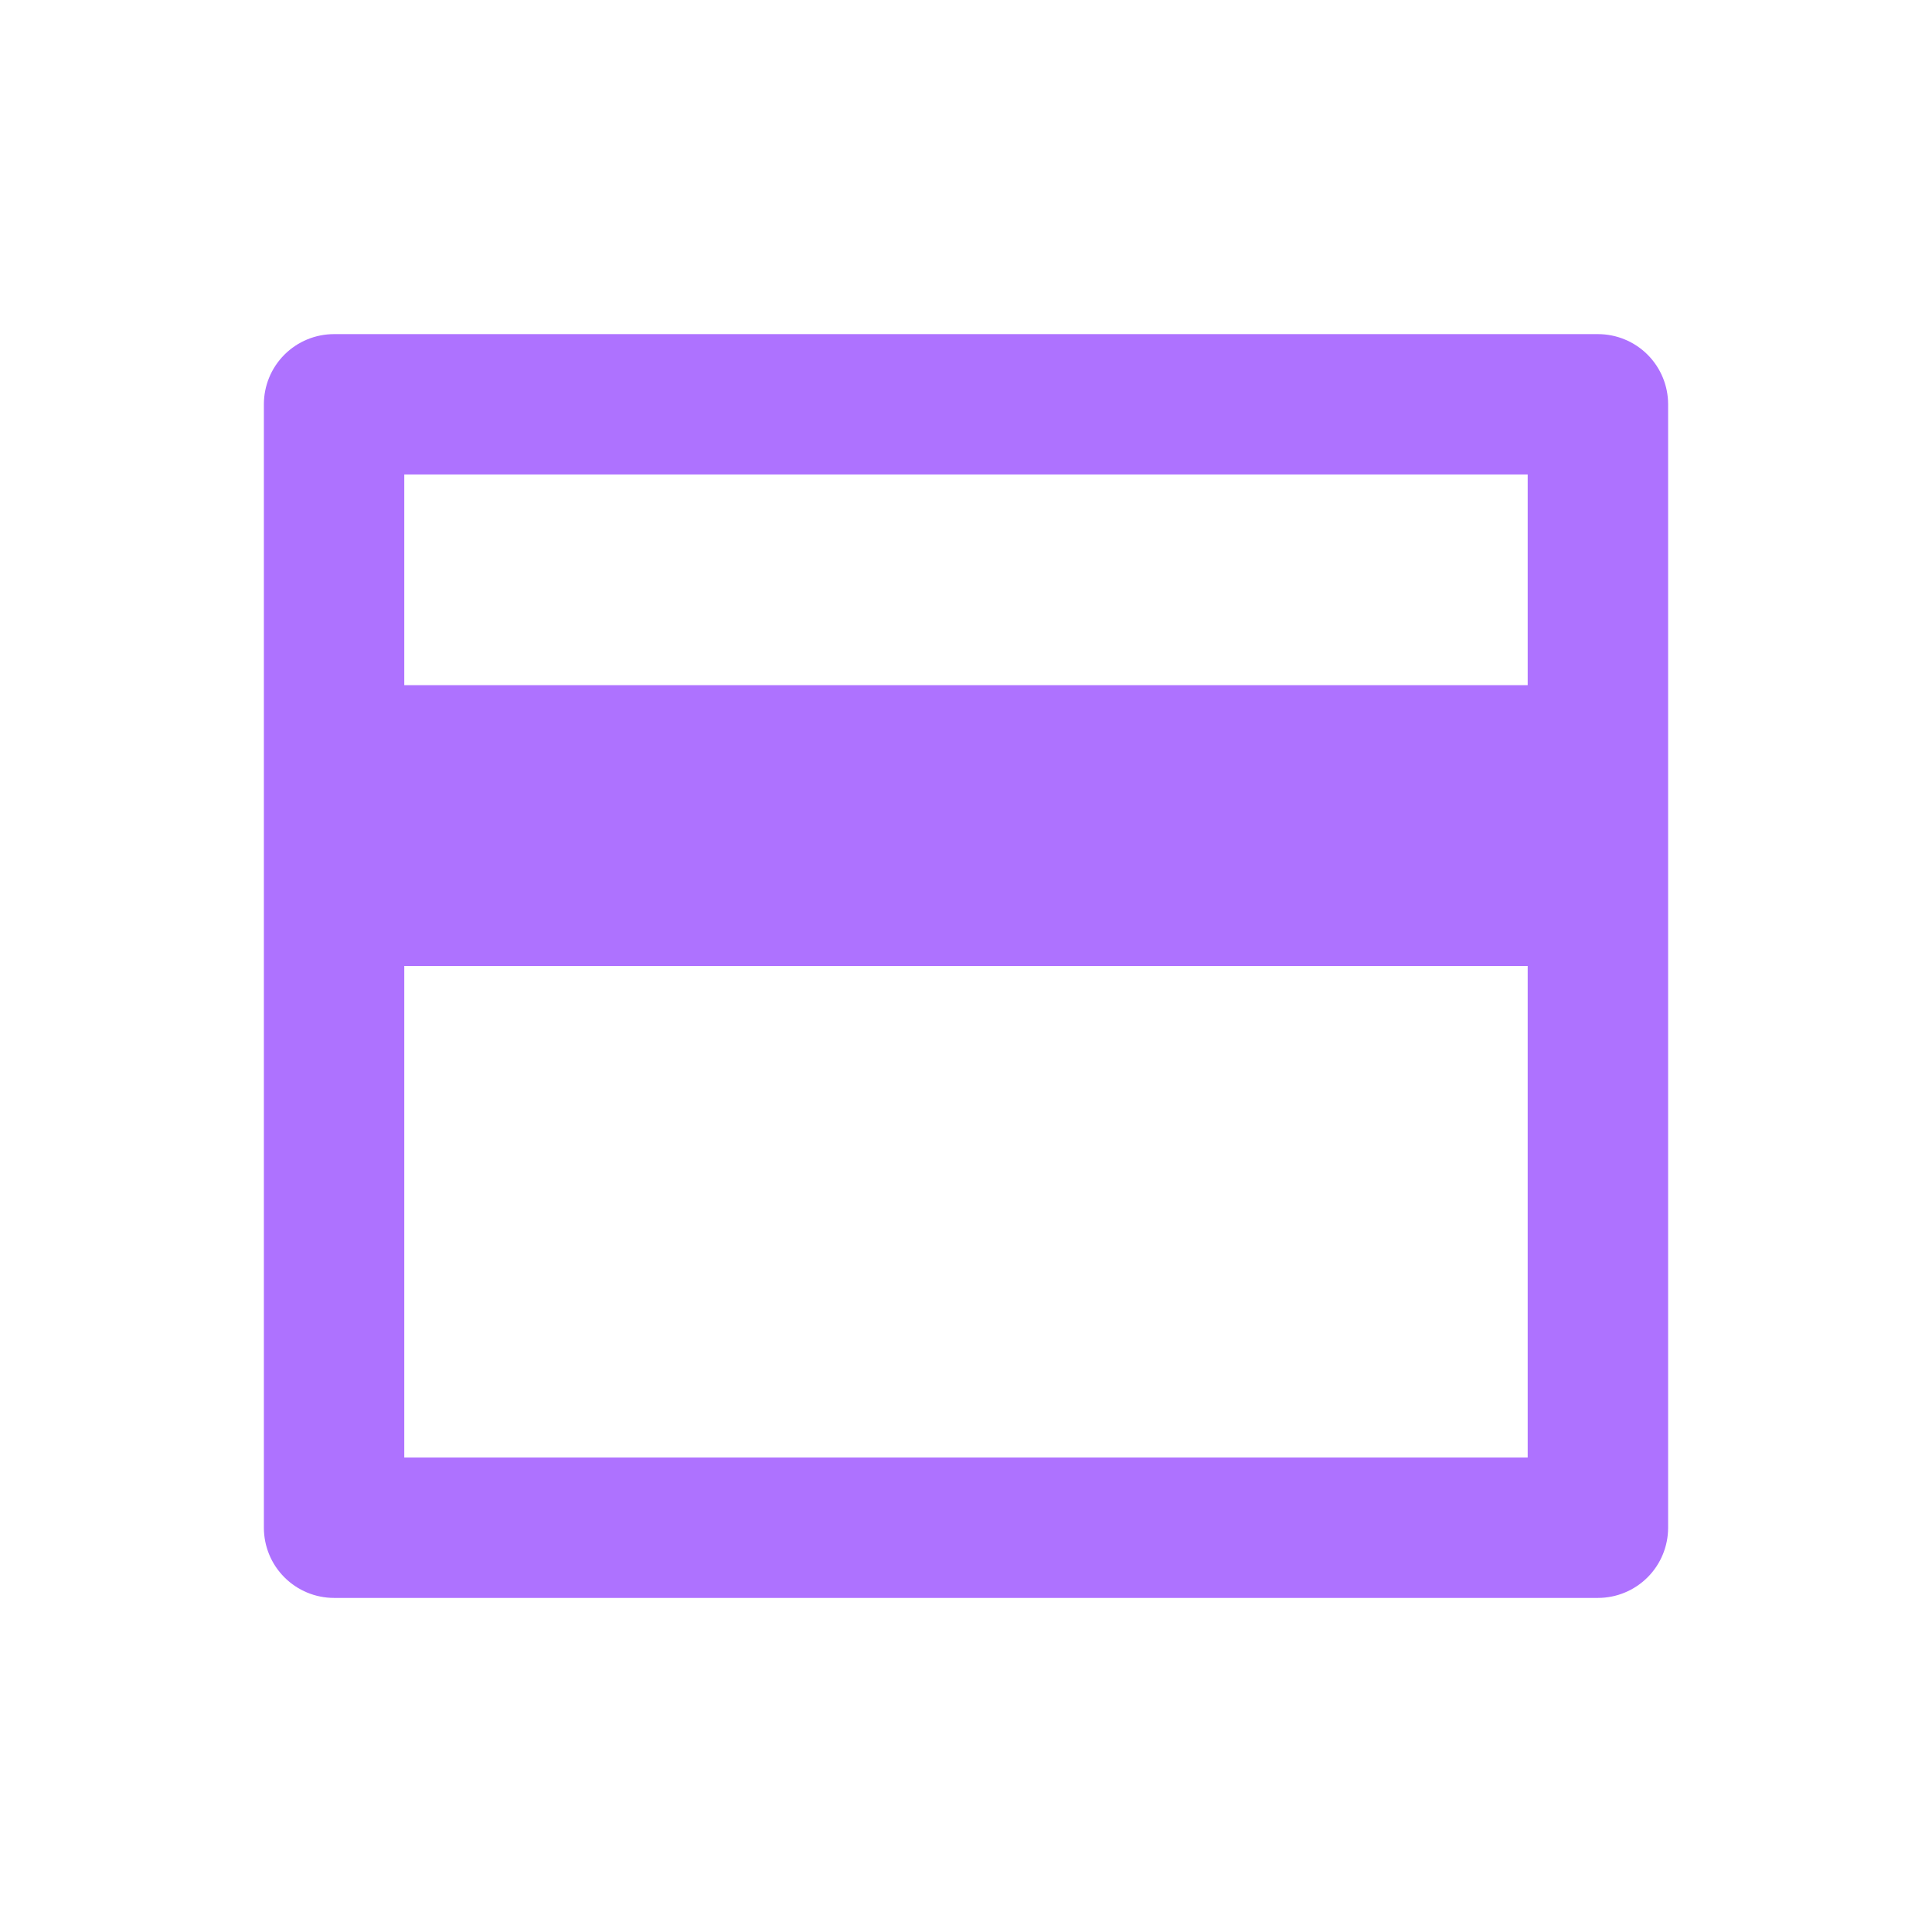 <svg width="48" height="48" viewBox="0 0 48 48" fill="none" xmlns="http://www.w3.org/2000/svg">
<path d="M8.3 8.301H39.699C40.162 8.301 40.605 8.484 40.933 8.811C41.26 9.139 41.444 9.582 41.444 10.045V37.955C41.444 38.418 41.26 38.862 40.933 39.189C40.605 39.516 40.162 39.7 39.699 39.7H8.3C7.837 39.7 7.394 39.516 7.067 39.189C6.739 38.862 6.556 38.418 6.556 37.955V10.045C6.556 9.582 6.739 9.139 7.067 8.811C7.394 8.484 7.837 8.301 8.3 8.301V8.301ZM37.955 24H10.044V36.211H37.955V24ZM37.955 17.023V11.789H10.044V17.023H37.955Z" fill="#AE72FF"/>
</svg>
